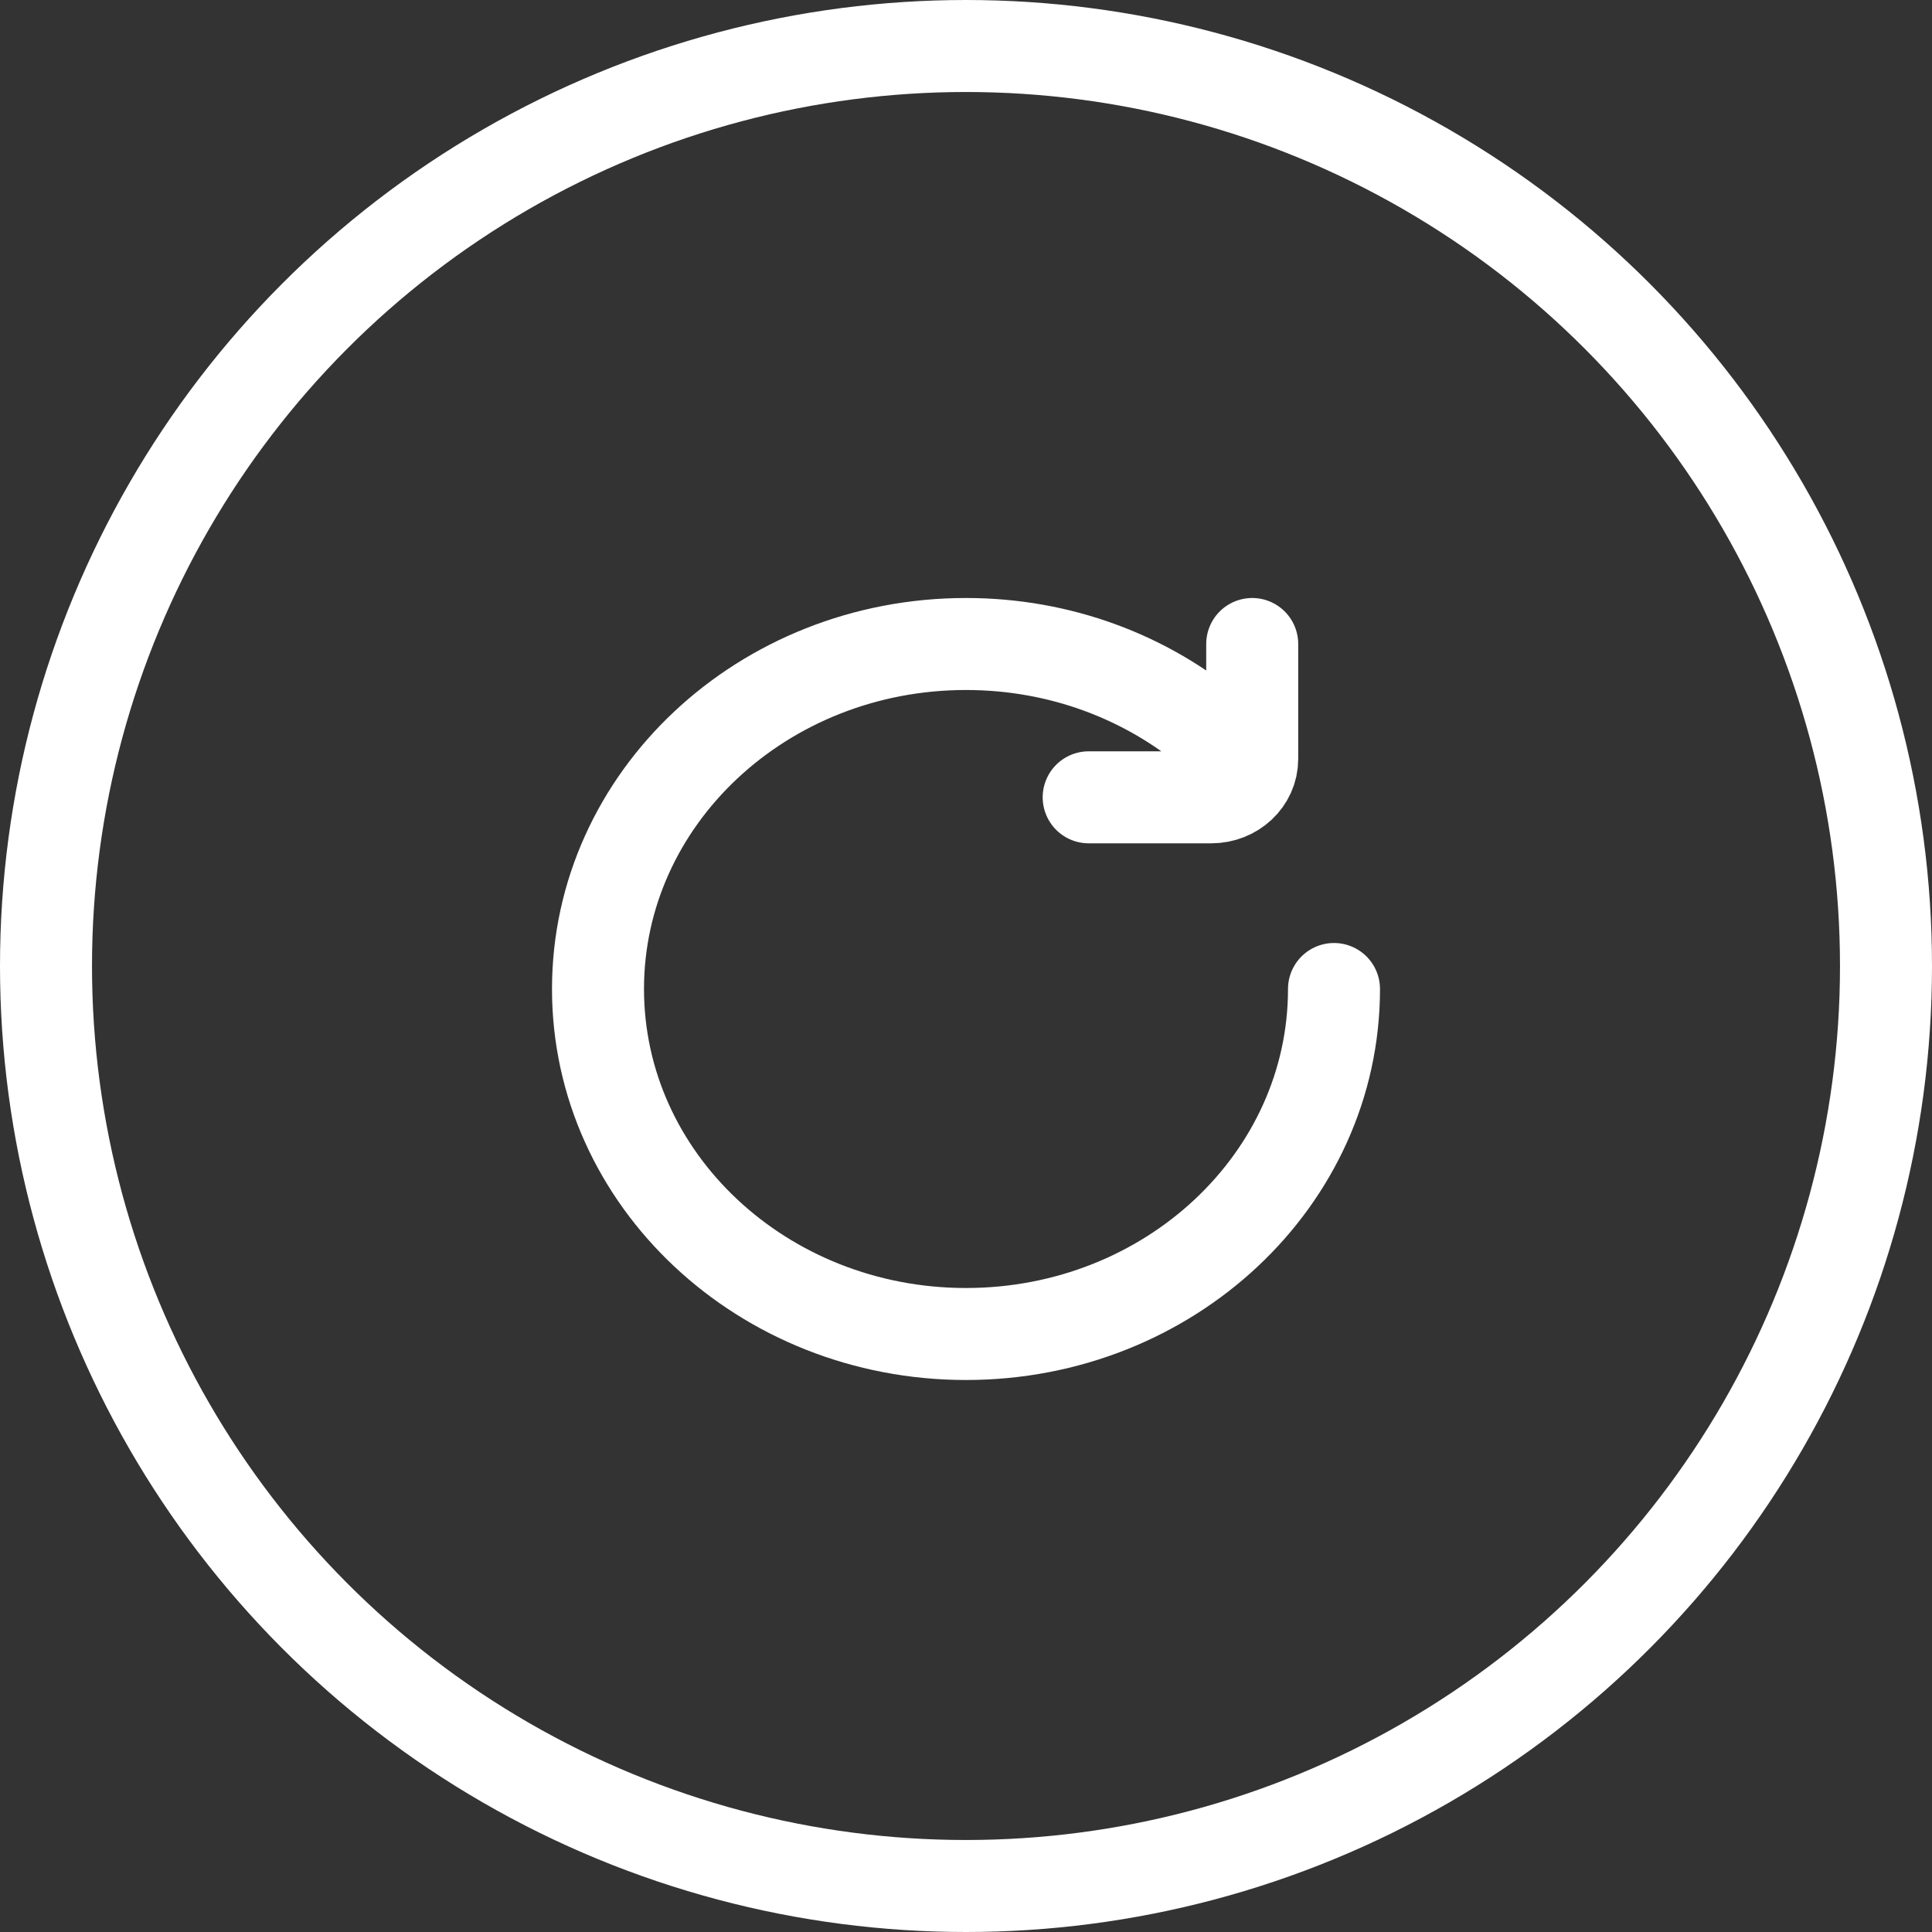 <svg width="42" height="42" viewBox="0 0 42 42" fill="none" xmlns="http://www.w3.org/2000/svg">
<rect x="0" y="0" width="42" height="42" fill="#333333" stroke="none"/>
<path d="M29 21.5C29 25.642 25.418 29 21 29C16.582 29 13 25.642 13 21.5C13 17.358 16.582 14 21 14C23.049 14 24.918 14.722 26.333 15.91M27.222 14V16.5C27.222 16.96 26.824 17.333 26.333 17.333H23.667" stroke="white" stroke-width="2" stroke-linecap="round"/>
<circle cx="21" cy="21" r="20" stroke="white" stroke-width="2"/>
</svg>
